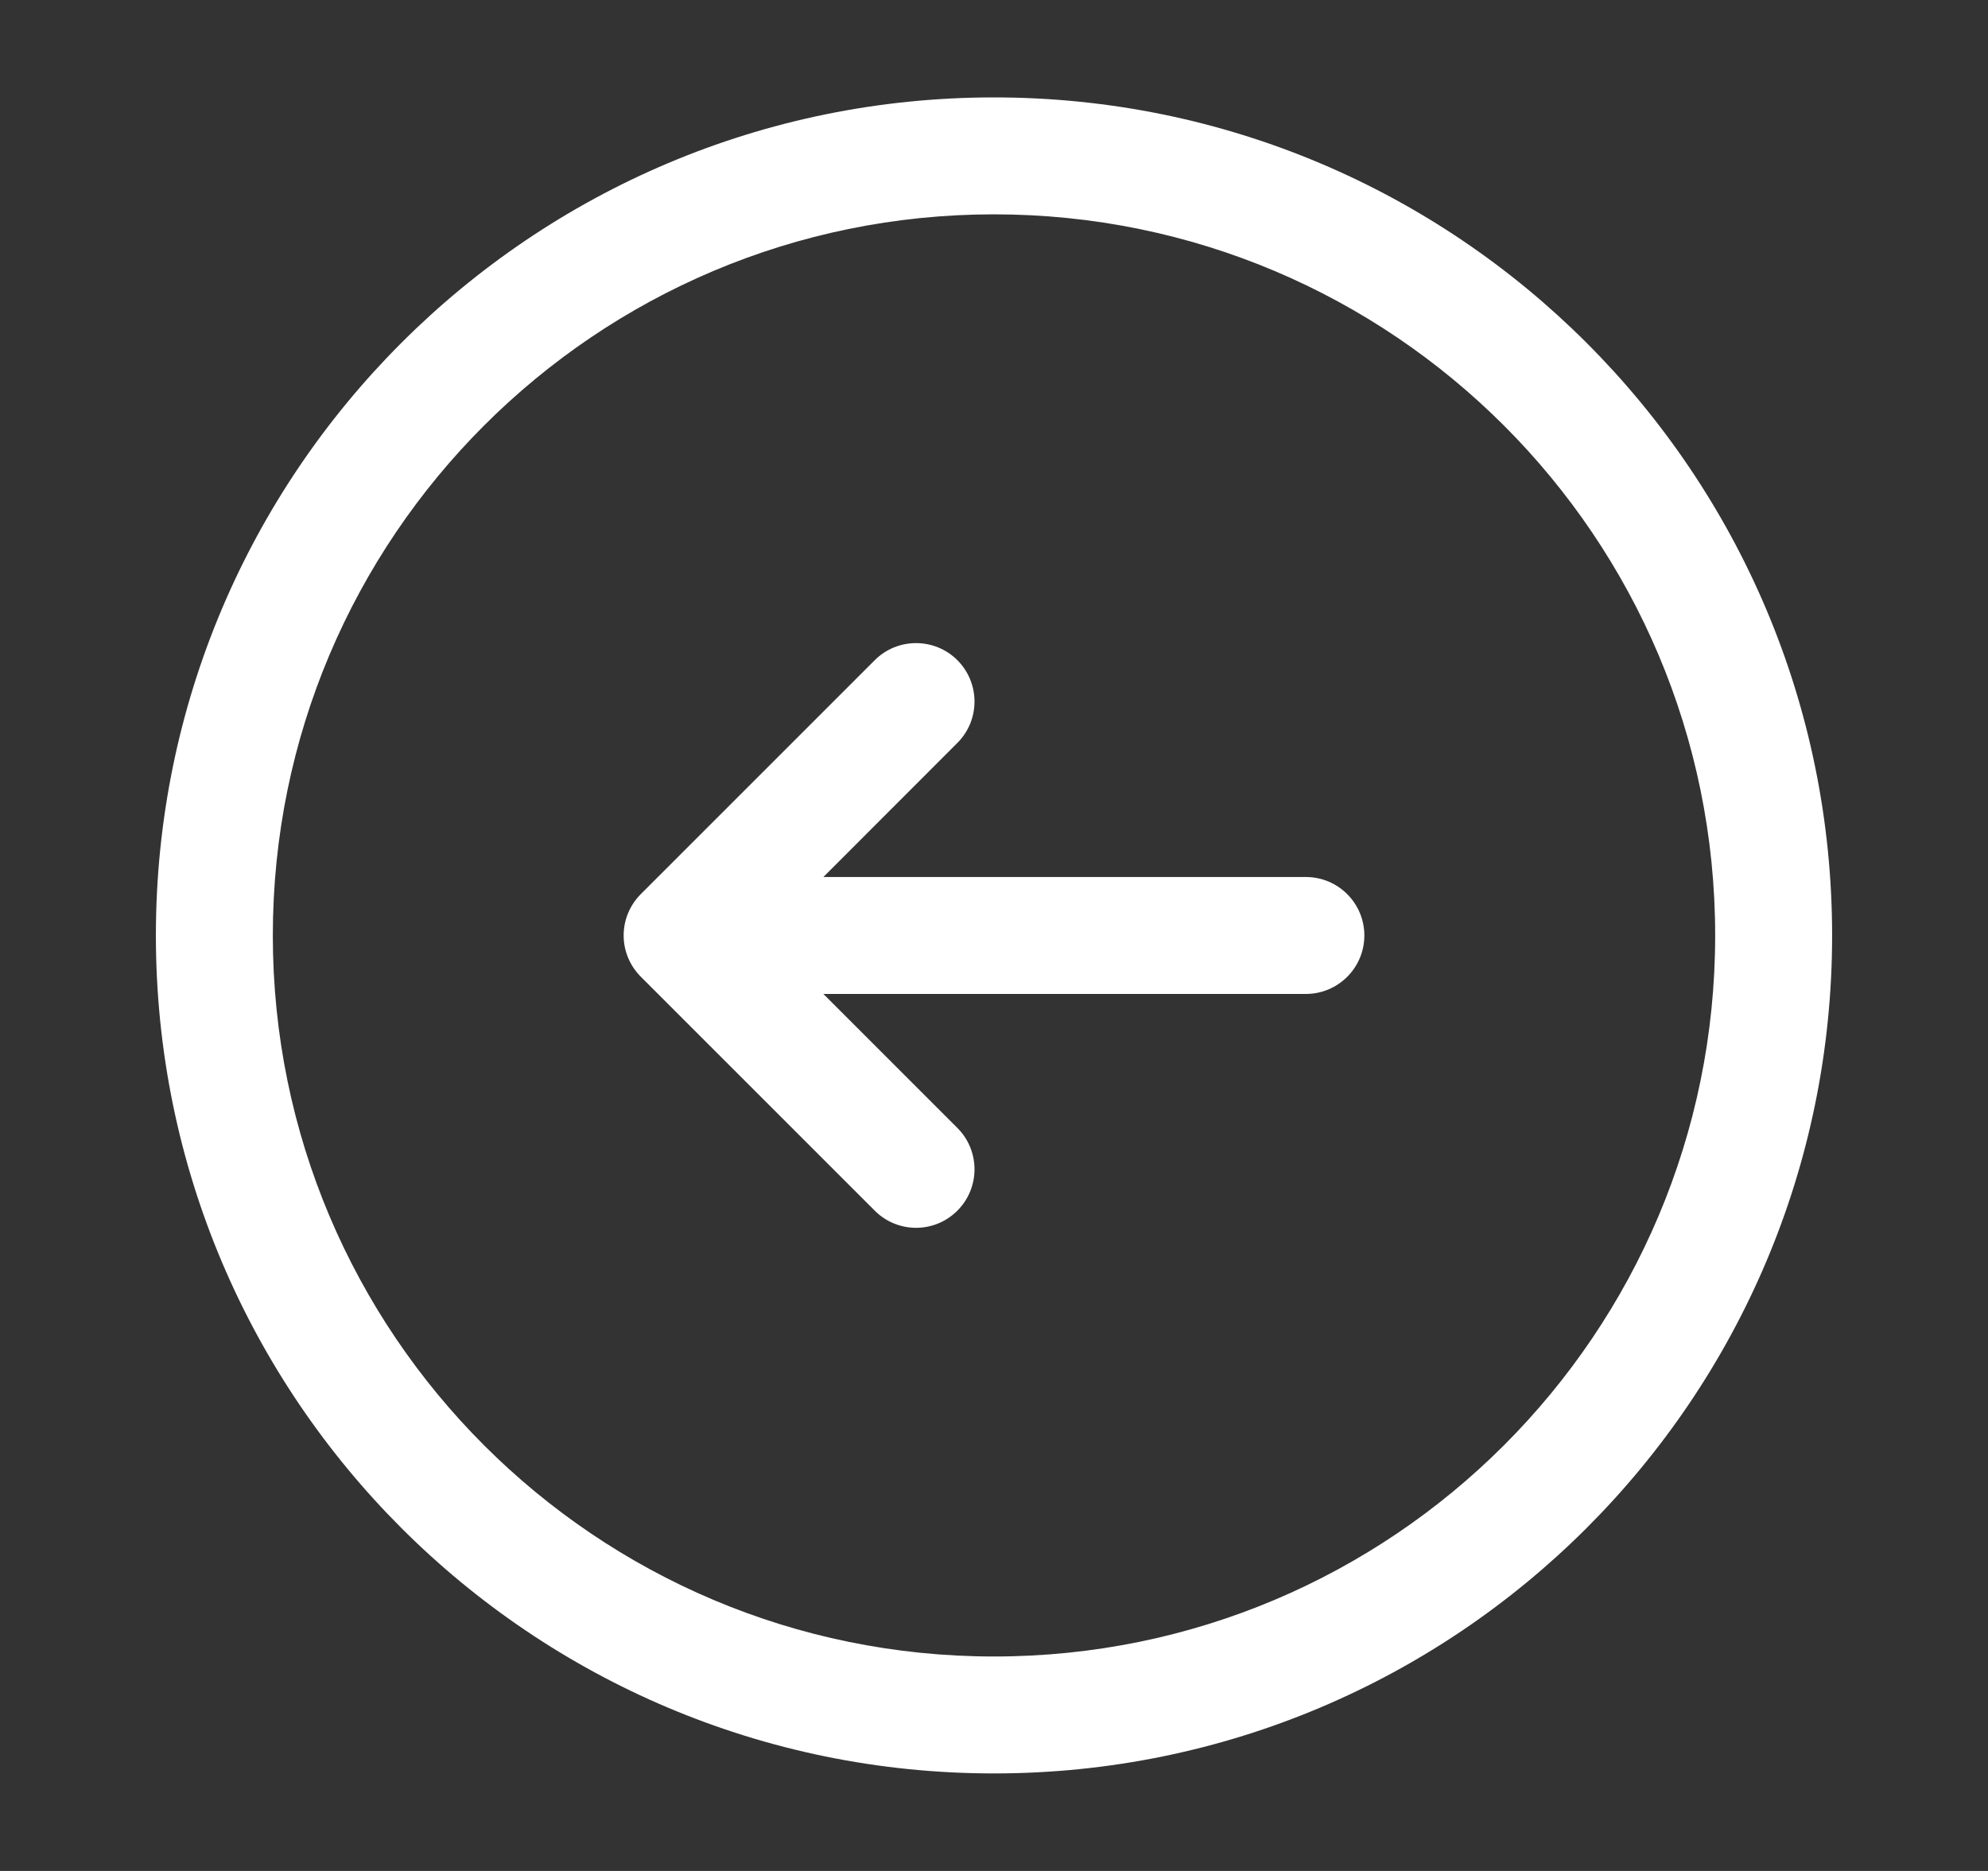 <svg width="17" height="16" viewBox="0 0 17 16" fill="none" xmlns="http://www.w3.org/2000/svg">
<rect x="0" y="0" width="17" height="16" fill="#333333" stroke="none"/>
<path fill-rule="evenodd" clip-rule="evenodd" d="M8.5 1.833C5.094 1.833 2.333 4.594 2.333 8C2.333 11.405 5.094 14.166 8.5 14.166C11.906 14.166 14.667 11.405 14.667 8C14.667 4.594 11.906 1.833 8.5 1.833ZM1.333 8C1.333 4.042 4.542 0.833 8.5 0.833C12.458 0.833 15.667 4.042 15.667 8C15.667 11.958 12.458 15.166 8.5 15.166C4.542 15.166 1.333 11.958 1.333 8ZM8.187 5.646C8.382 5.841 8.382 6.158 8.187 6.353L7.041 7.5H11.167C11.443 7.5 11.667 7.724 11.667 8C11.667 8.276 11.443 8.5 11.167 8.5H7.041L8.187 9.646C8.382 9.841 8.382 10.158 8.187 10.353C7.992 10.549 7.675 10.549 7.48 10.353L5.48 8.353C5.386 8.259 5.333 8.132 5.333 8C5.333 7.867 5.386 7.74 5.48 7.646L7.48 5.646C7.675 5.451 7.992 5.451 8.187 5.646Z" fill="white"/>
</svg>

